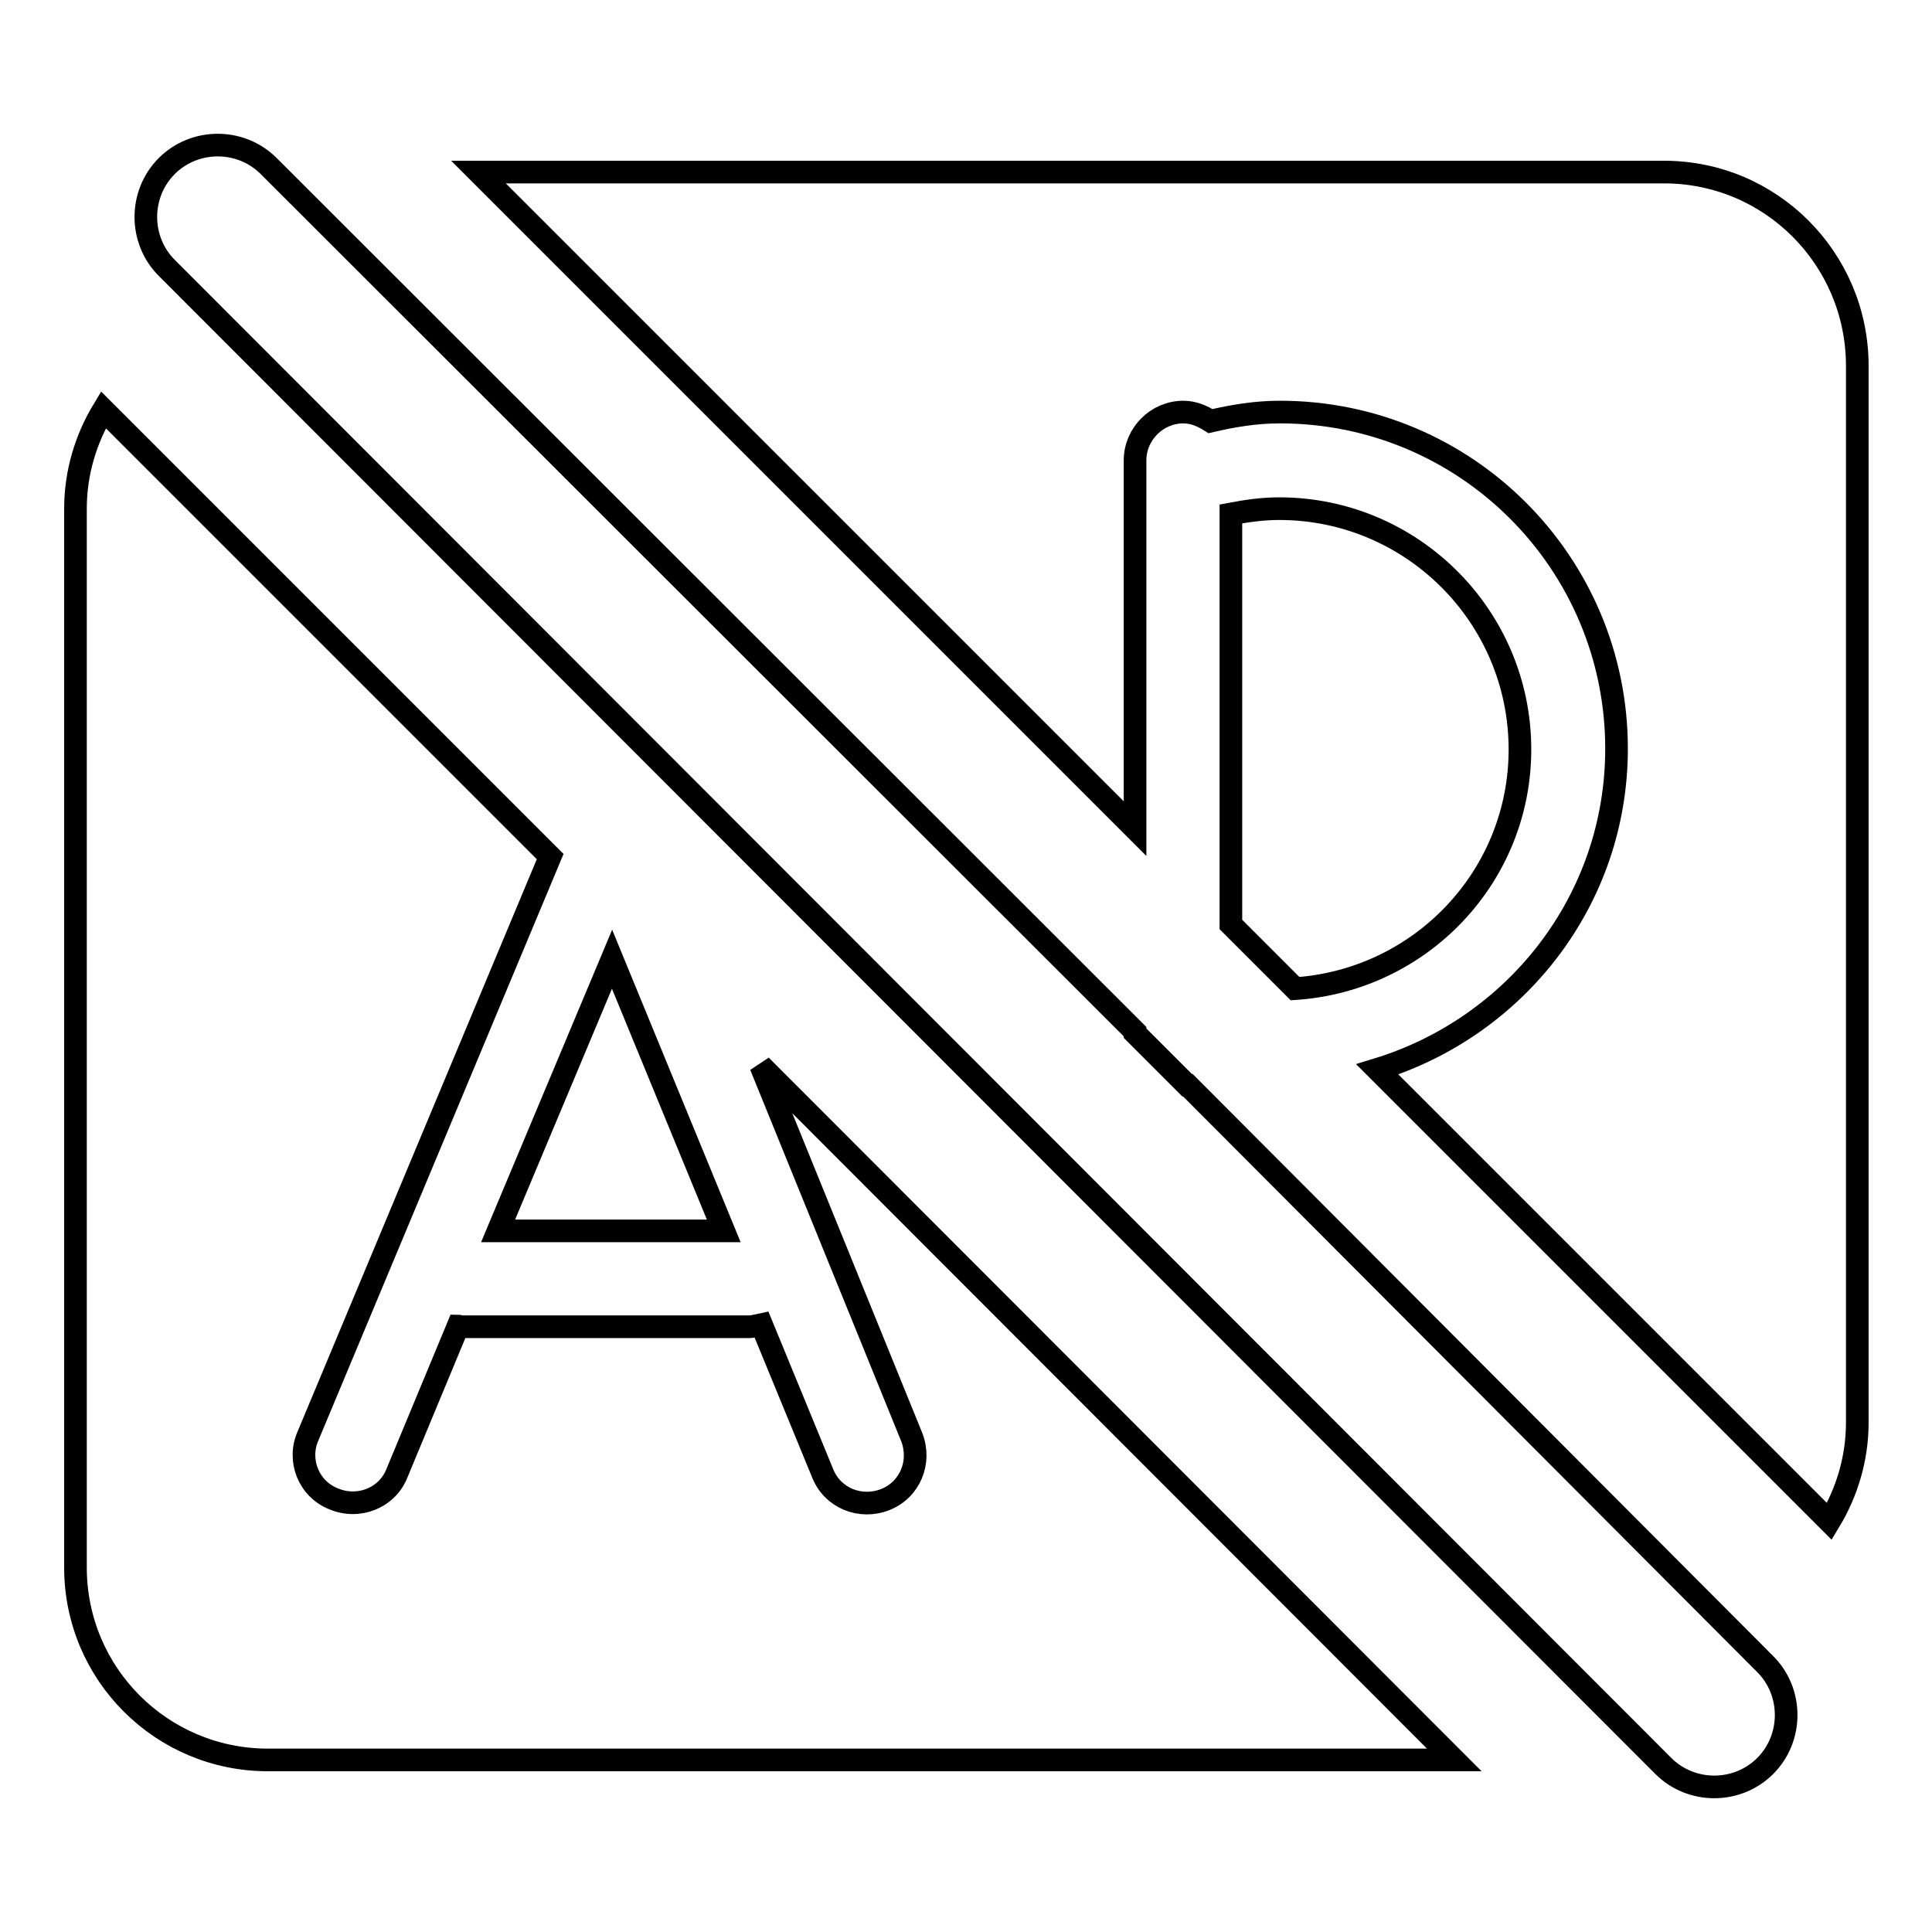 <?xml version="1.0" encoding="utf-8"?>
<!-- Svg Vector Icons : http://www.onlinewebfonts.com/icon -->
<!DOCTYPE svg PUBLIC "-//W3C//DTD SVG 1.1//EN" "http://www.w3.org/Graphics/SVG/1.1/DTD/svg11.dtd">
<svg version="1.1" xmlns="http://www.w3.org/2000/svg" xmlns:xlink="http://www.w3.org/1999/xlink" x="0px" y="0px" viewBox="0 0 256 256" enable-background="new 0 0 256 256" xml:space="preserve">
<g><g><path stroke-width="3" fill-opacity="0" stroke="#000000"  d="M81.1,127.1l-15.1,36h29.9L81.1,127.1z"/><path stroke-width="3" fill-opacity="0" stroke="#000000"  d="M120.8,190.4c1.3,3.3-0.2,7-3.5,8.3c-3.3,1.3-7-0.2-8.3-3.5l-8.1-19.7c-0.5,0.1-1.1,0.3-1.6,0.3H61c-0.1,0-0.2-0.1-0.3-0.1l-8.1,19.5c-1.3,3.3-5.1,4.8-8.4,3.4c-3.3-1.3-4.8-5.1-3.4-8.3l32.1-76.8L13.7,54.3c-2.3,3.8-3.7,8.3-3.7,13.1v140.3c0,14.1,11.4,25.5,25.5,25.5h157.2l-91.9-92L120.8,190.4z"/><path stroke-width="3" fill-opacity="0" stroke="#000000"  d="M220.5,22.8H63.4l87,87V61c0-3.5,2.9-6.4,6.4-6.4c1.3,0,2.5,0.5,3.6,1.2c3-0.7,6-1.2,9.2-1.2c24.7,0,44.6,20,44.6,44.6c0,20.1-13.4,36.9-31.7,42.5l59.9,59.9c2.3-3.8,3.7-8.3,3.7-13.1V48.3C246,34.2,234.6,22.8,220.5,22.8z"/><path stroke-width="3" fill-opacity="0" stroke="#000000"  d="M201.4,99.3c0-17.6-14.3-31.9-31.9-31.9c-2.2,0-4.3,0.3-6.4,0.7v54.4l8.5,8.5C188.2,129.9,201.4,116.2,201.4,99.3z"/><path stroke-width="3" fill-opacity="0" stroke="#000000"  d="M157.4,143.8c0,0-0.1,0-0.1,0l-6.9-6.9v-0.2L35.6,22c-3.7-3.7-9.8-3.7-13.5,0c-3.7,3.7-3.7,9.8,0,13.5L220.4,234c3.7,3.7,9.8,3.7,13.5,0c3.7-3.7,3.7-9.8,0-13.5L157.4,143.8z"/></g></g>
</svg>